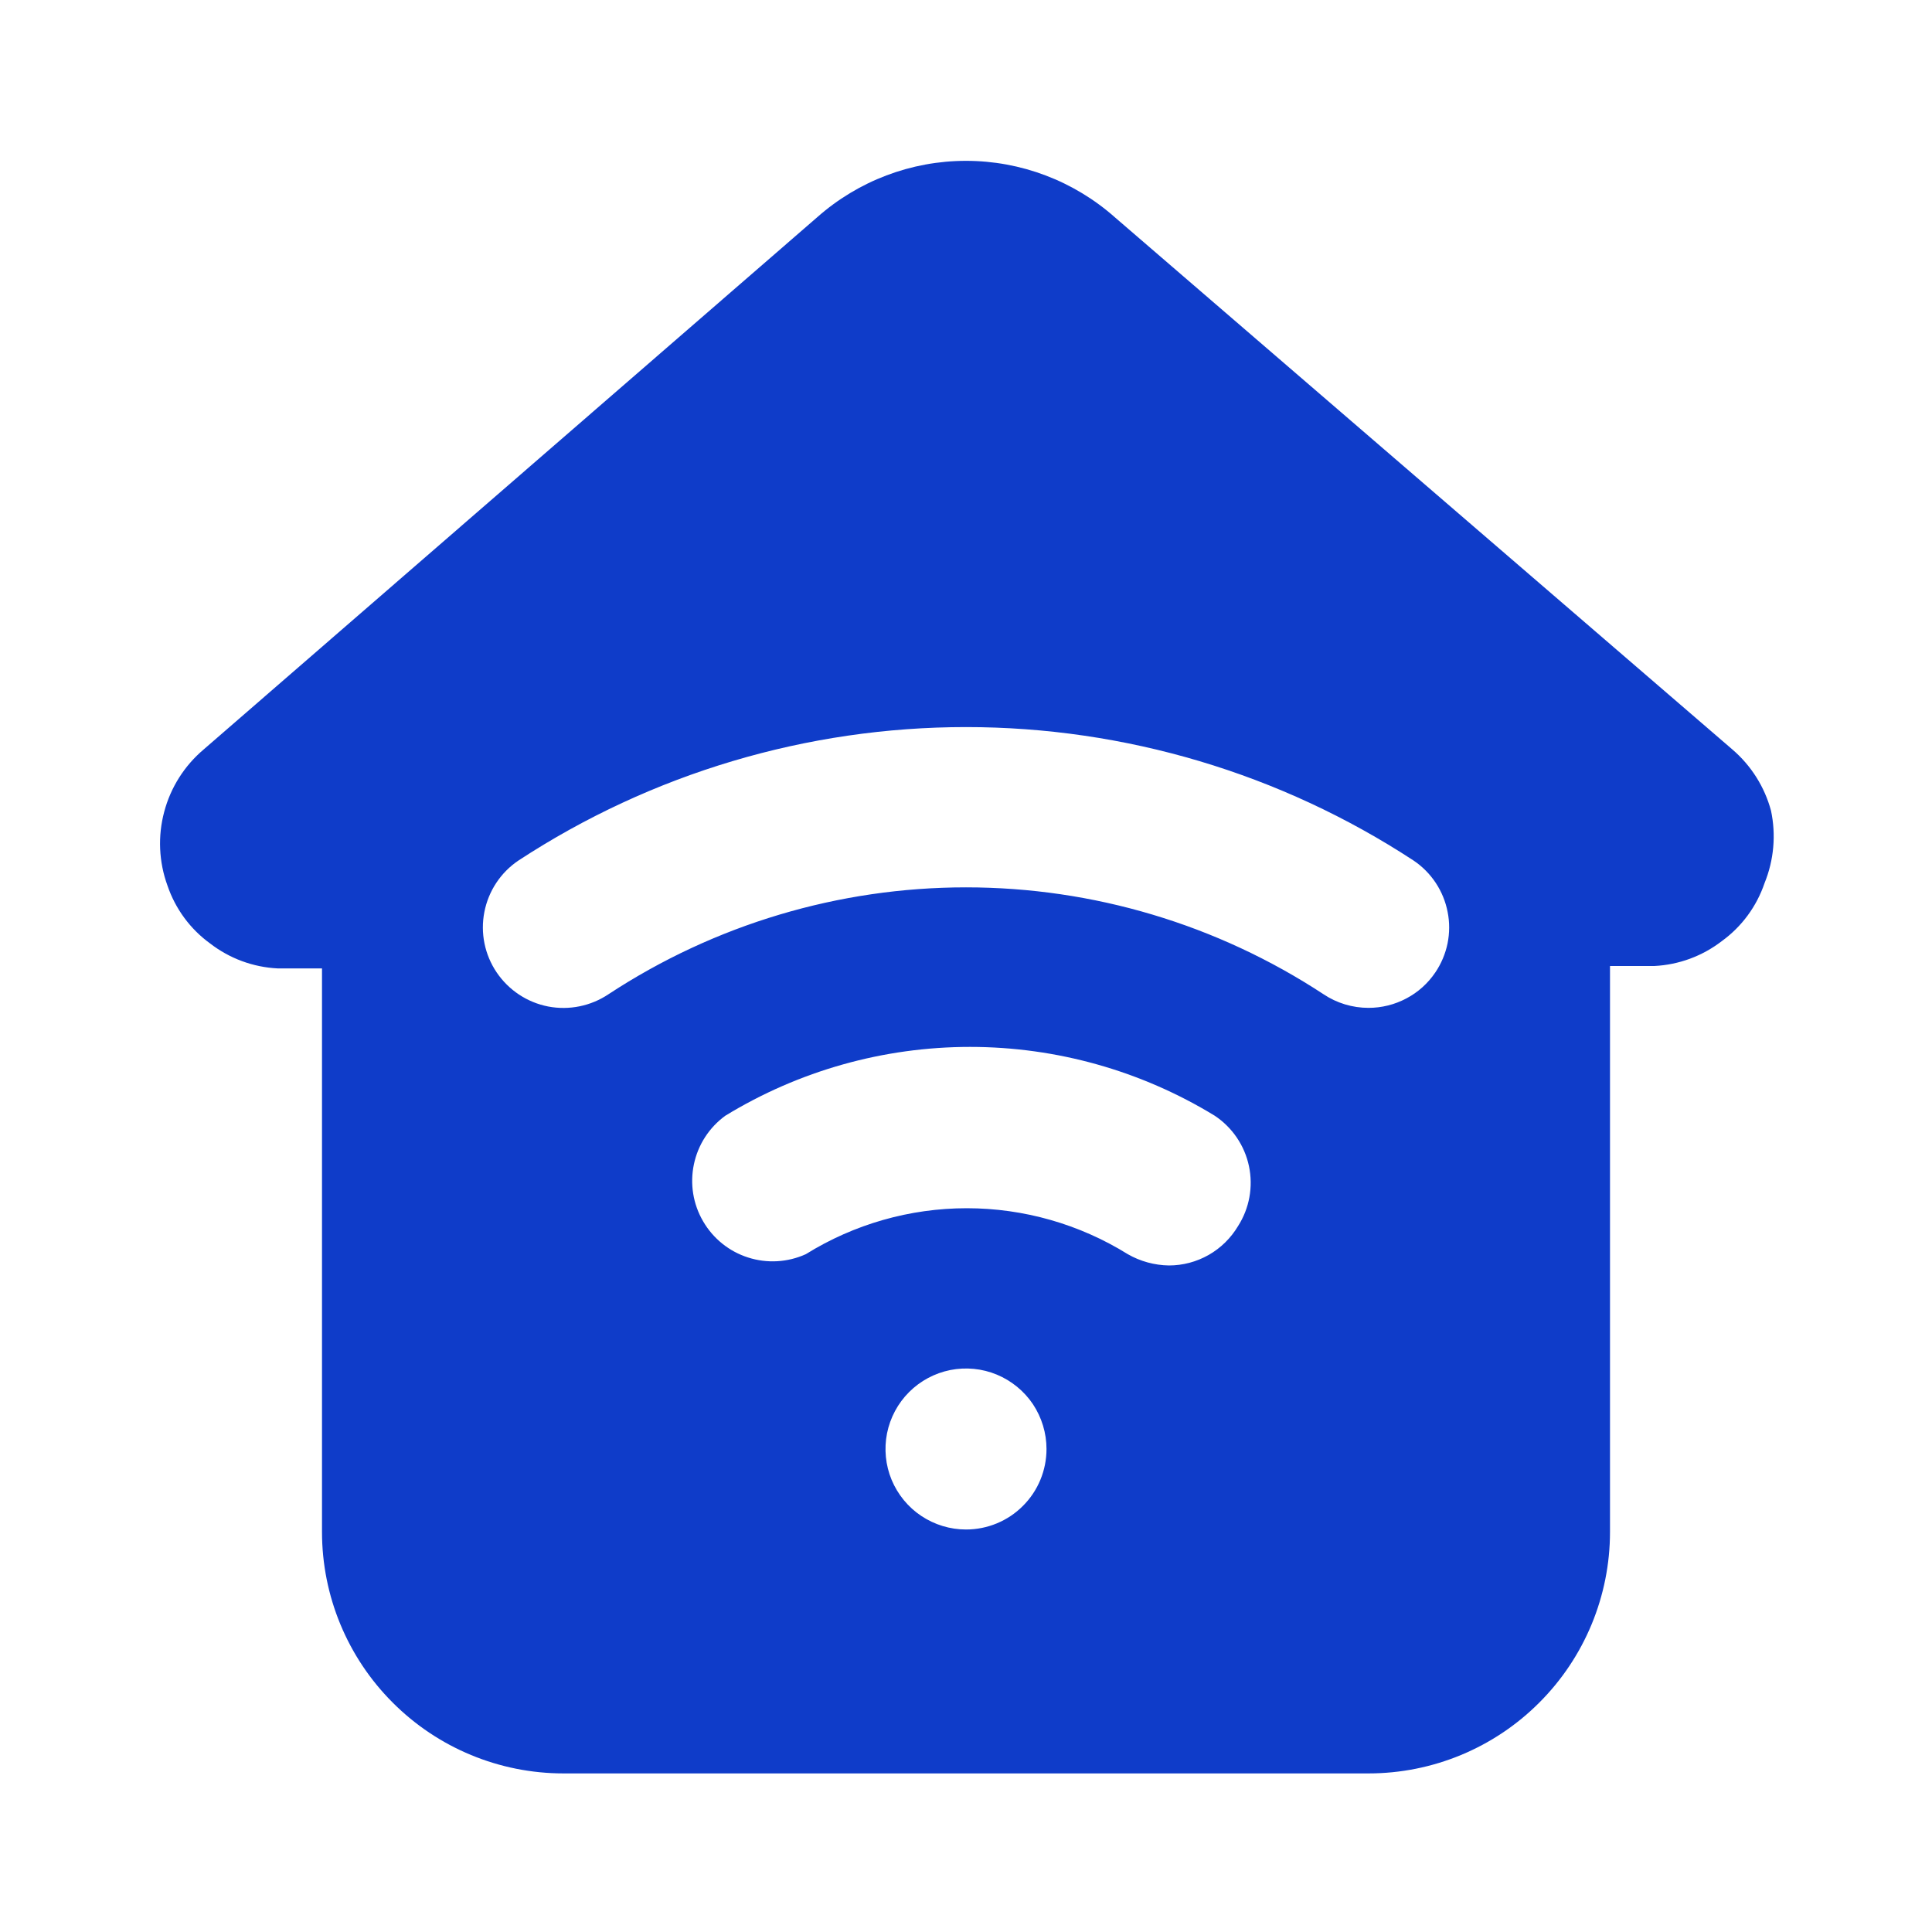 <svg width="24" height="24" viewBox="0 0 24 24" fill="none" xmlns="http://www.w3.org/2000/svg">
<path d="M22 10.07C21.92 9.774 21.753 9.51 21.52 9.31L13.85 2.7C13.34 2.248 12.682 1.998 12 1.998C11.318 1.998 10.66 2.248 10.15 2.7L2.53 9.31C2.291 9.512 2.12 9.782 2.04 10.084C1.959 10.386 1.973 10.706 2.08 11C2.178 11.289 2.363 11.541 2.61 11.72C2.852 11.907 3.145 12.015 3.45 12.03H4V19.03C4 19.826 4.316 20.589 4.879 21.151C5.441 21.714 6.204 22.03 7 22.03H17C17.796 22.03 18.559 21.714 19.121 21.151C19.684 20.589 20 19.826 20 19.03V12H20.55C20.855 11.985 21.148 11.877 21.39 11.69C21.637 11.511 21.822 11.259 21.92 10.97C22.036 10.685 22.064 10.371 22 10.07V10.07ZM12 19C11.802 19 11.609 18.941 11.444 18.831C11.28 18.722 11.152 18.565 11.076 18.383C11 18.2 10.981 17.999 11.019 17.805C11.058 17.611 11.153 17.433 11.293 17.293C11.433 17.153 11.611 17.058 11.805 17.019C11.999 16.981 12.2 17 12.383 17.076C12.565 17.152 12.722 17.28 12.832 17.444C12.941 17.609 13 17.802 13 18C13 18.265 12.895 18.52 12.707 18.707C12.52 18.895 12.265 19 12 19ZM15.38 15.23C15.291 15.379 15.166 15.503 15.015 15.589C14.864 15.675 14.694 15.72 14.52 15.72C14.341 15.717 14.165 15.669 14.01 15.58C13.41 15.207 12.717 15.009 12.01 15.009C11.303 15.009 10.61 15.207 10.01 15.58C9.784 15.682 9.529 15.697 9.293 15.621C9.057 15.546 8.858 15.385 8.734 15.171C8.609 14.957 8.569 14.705 8.62 14.463C8.671 14.22 8.81 14.006 9.01 13.86C9.925 13.301 10.977 13.005 12.05 13.005C13.123 13.005 14.175 13.301 15.09 13.86C15.308 14.005 15.461 14.23 15.515 14.486C15.569 14.742 15.521 15.009 15.38 15.23V15.23ZM17.83 12.08C17.738 12.216 17.615 12.327 17.47 12.403C17.325 12.48 17.164 12.52 17 12.52C16.801 12.52 16.605 12.461 16.44 12.35C15.121 11.484 13.578 11.023 12 11.023C10.422 11.023 8.879 11.484 7.56 12.35C7.34 12.498 7.07 12.553 6.809 12.503C6.548 12.452 6.319 12.3 6.17 12.08C6.021 11.86 5.966 11.59 6.017 11.329C6.068 11.068 6.22 10.838 6.44 10.69C8.092 9.608 10.025 9.032 12 9.032C13.975 9.032 15.908 9.608 17.56 10.69C17.669 10.763 17.763 10.858 17.835 10.967C17.908 11.077 17.958 11.2 17.983 11.329C18.009 11.458 18.008 11.591 17.982 11.72C17.955 11.849 17.904 11.971 17.83 12.08V12.08Z" fill="#0F3CC9"/>
</svg>

